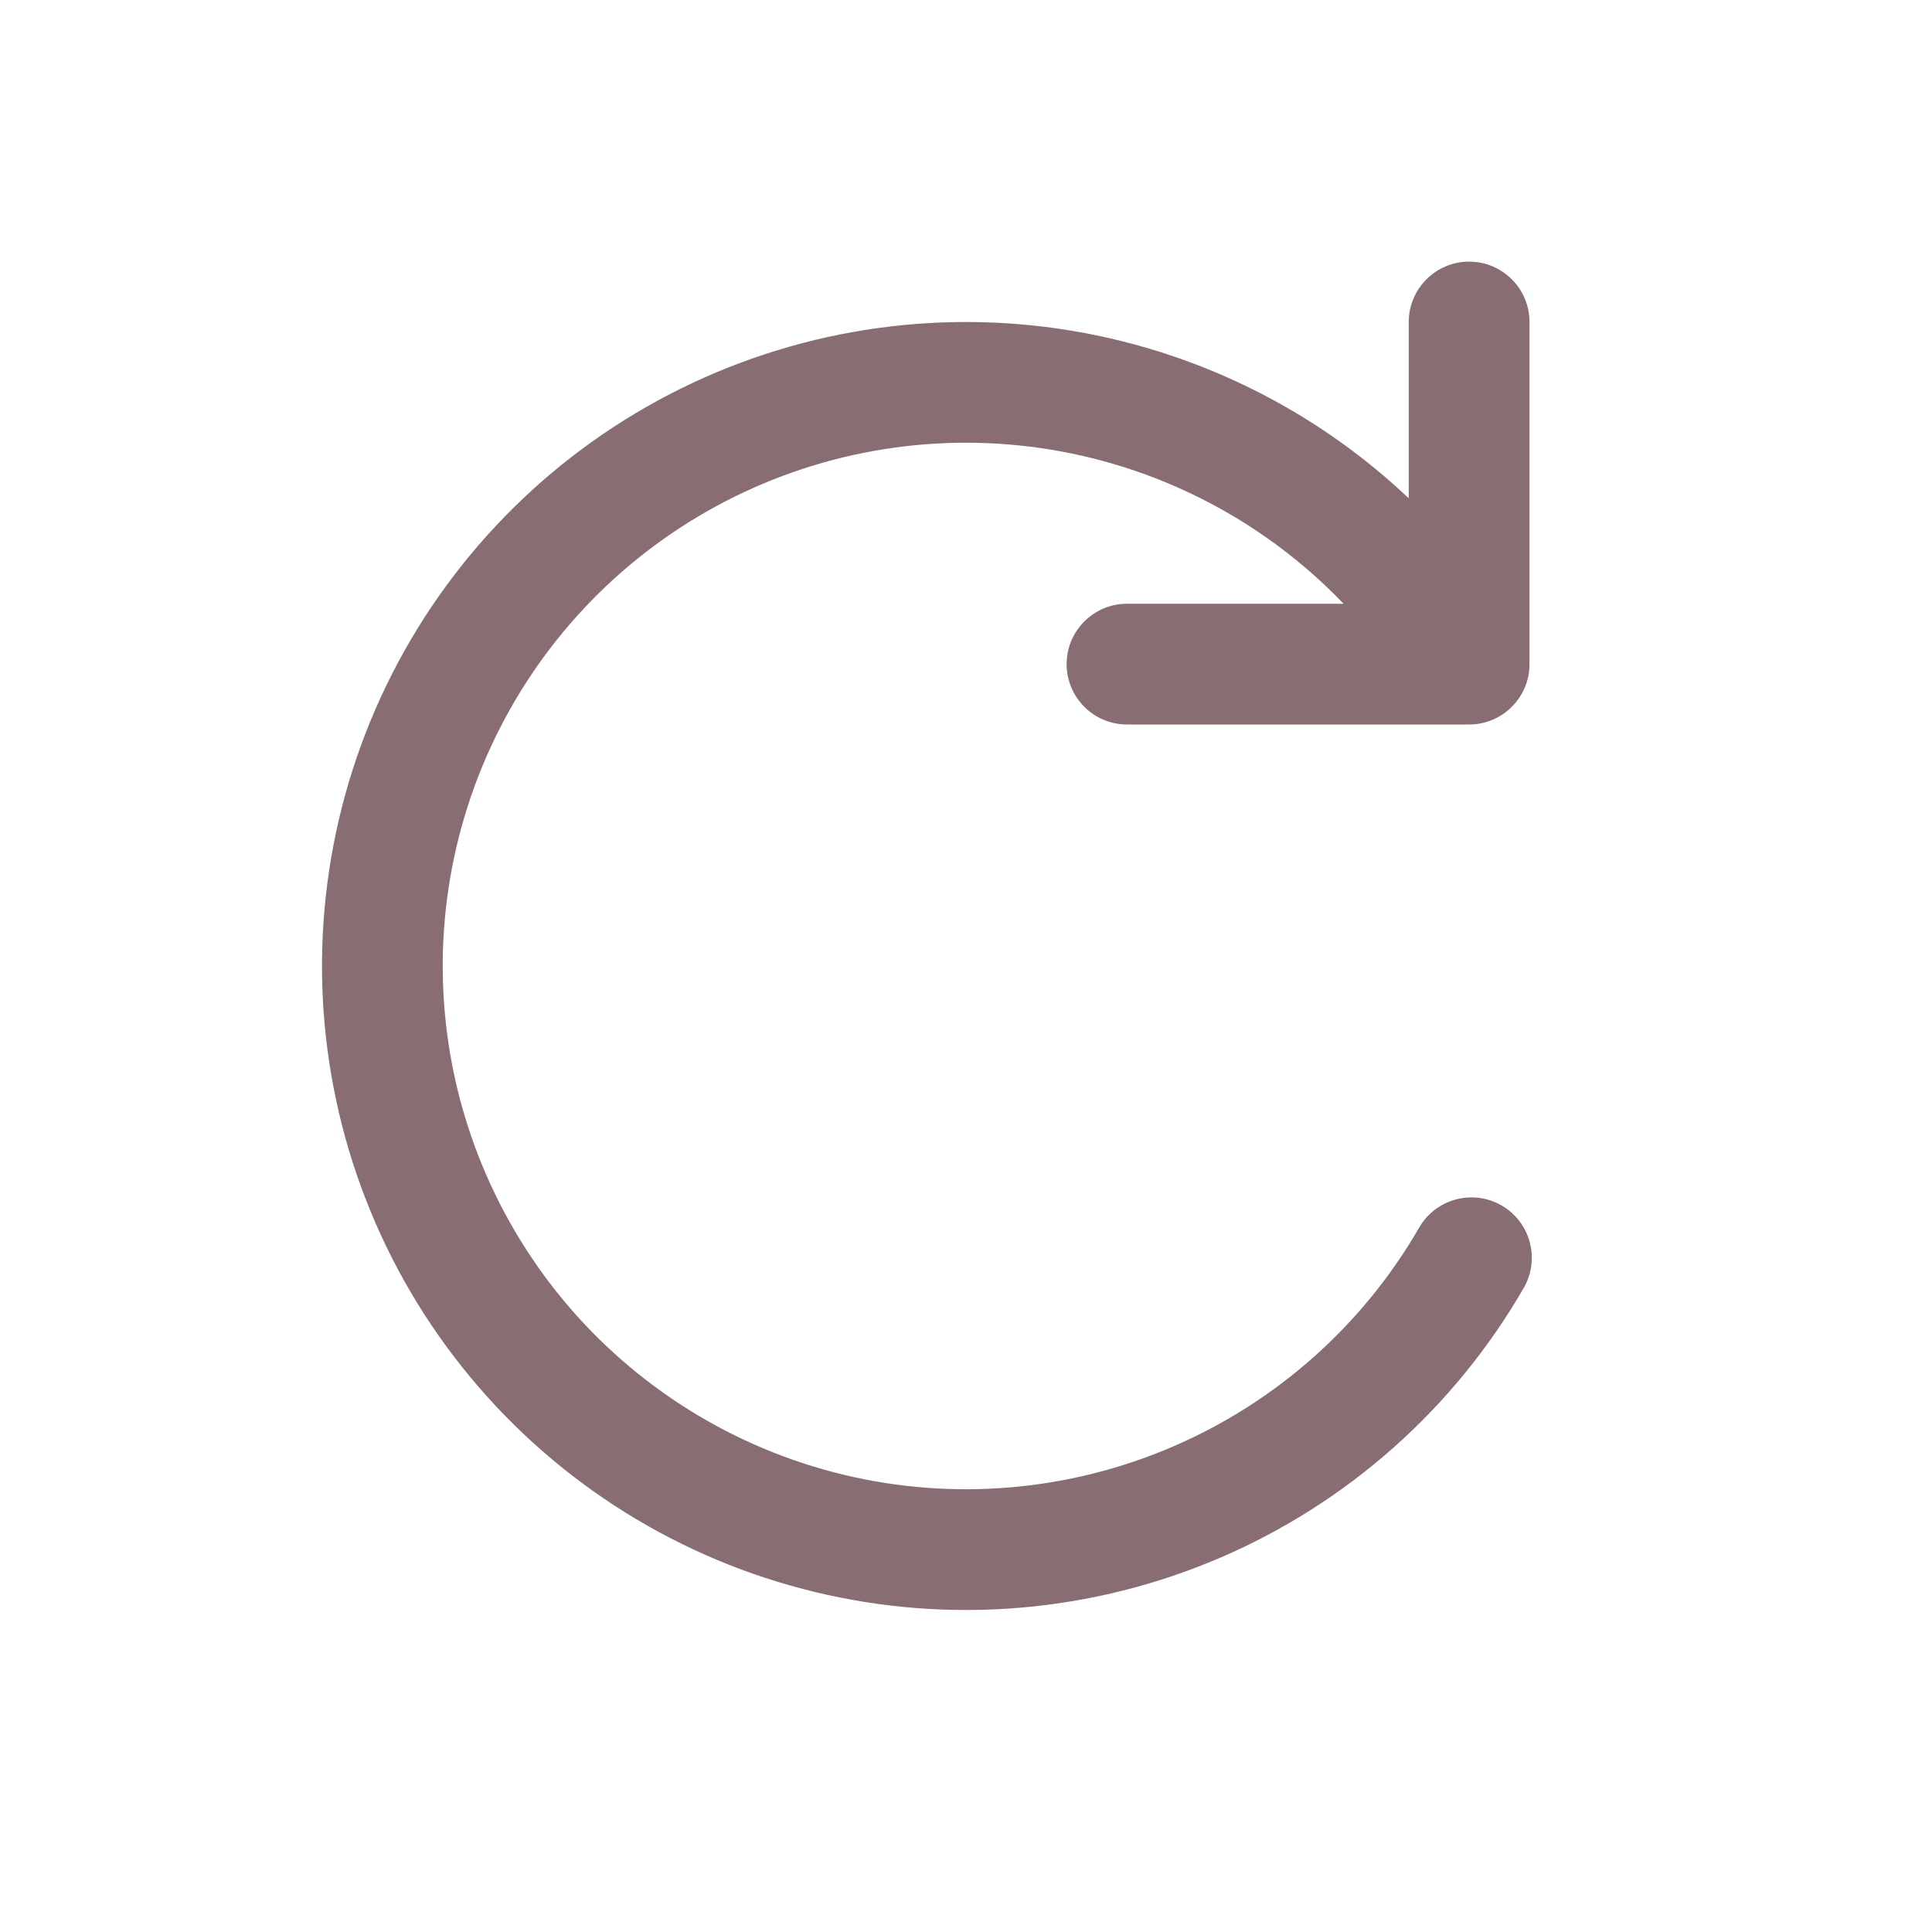 <svg xmlns="http://www.w3.org/2000/svg" fill="none" viewBox="0 0 24 24" height="24" width="24">
<path fill="#886E72" d="M17.5 4C17.5 3.586 17.836 3.25 18.25 3.25C18.664 3.25 19 3.586 19 4V8.25C19 8.664 18.664 9 18.25 9H14C13.586 9 13.25 8.664 13.25 8.25C13.25 7.836 13.586 7.5 14 7.5H16.69C15.937 6.714 14.994 6.127 13.946 5.798C12.608 5.378 11.17 5.402 9.846 5.867C8.523 6.332 7.385 7.212 6.603 8.377C5.821 9.542 5.437 10.928 5.508 12.329C5.579 13.73 6.102 15.07 6.997 16.15C7.893 17.229 9.113 17.99 10.477 18.319C11.841 18.648 13.274 18.526 14.563 17.973C15.852 17.42 16.928 16.465 17.629 15.25C17.836 14.891 18.295 14.768 18.654 14.975C19.012 15.182 19.135 15.641 18.928 16C18.065 17.495 16.741 18.671 15.155 19.352C13.568 20.032 11.804 20.182 10.126 19.777C8.447 19.373 6.945 18.436 5.843 17.108C4.74 15.779 4.098 14.129 4.01 12.405C3.923 10.681 4.396 8.974 5.358 7.541C6.32 6.108 7.72 5.024 9.349 4.452C10.978 3.88 12.748 3.85 14.395 4.367C15.562 4.733 16.622 5.359 17.5 6.19V4Z"></path>
</svg>
